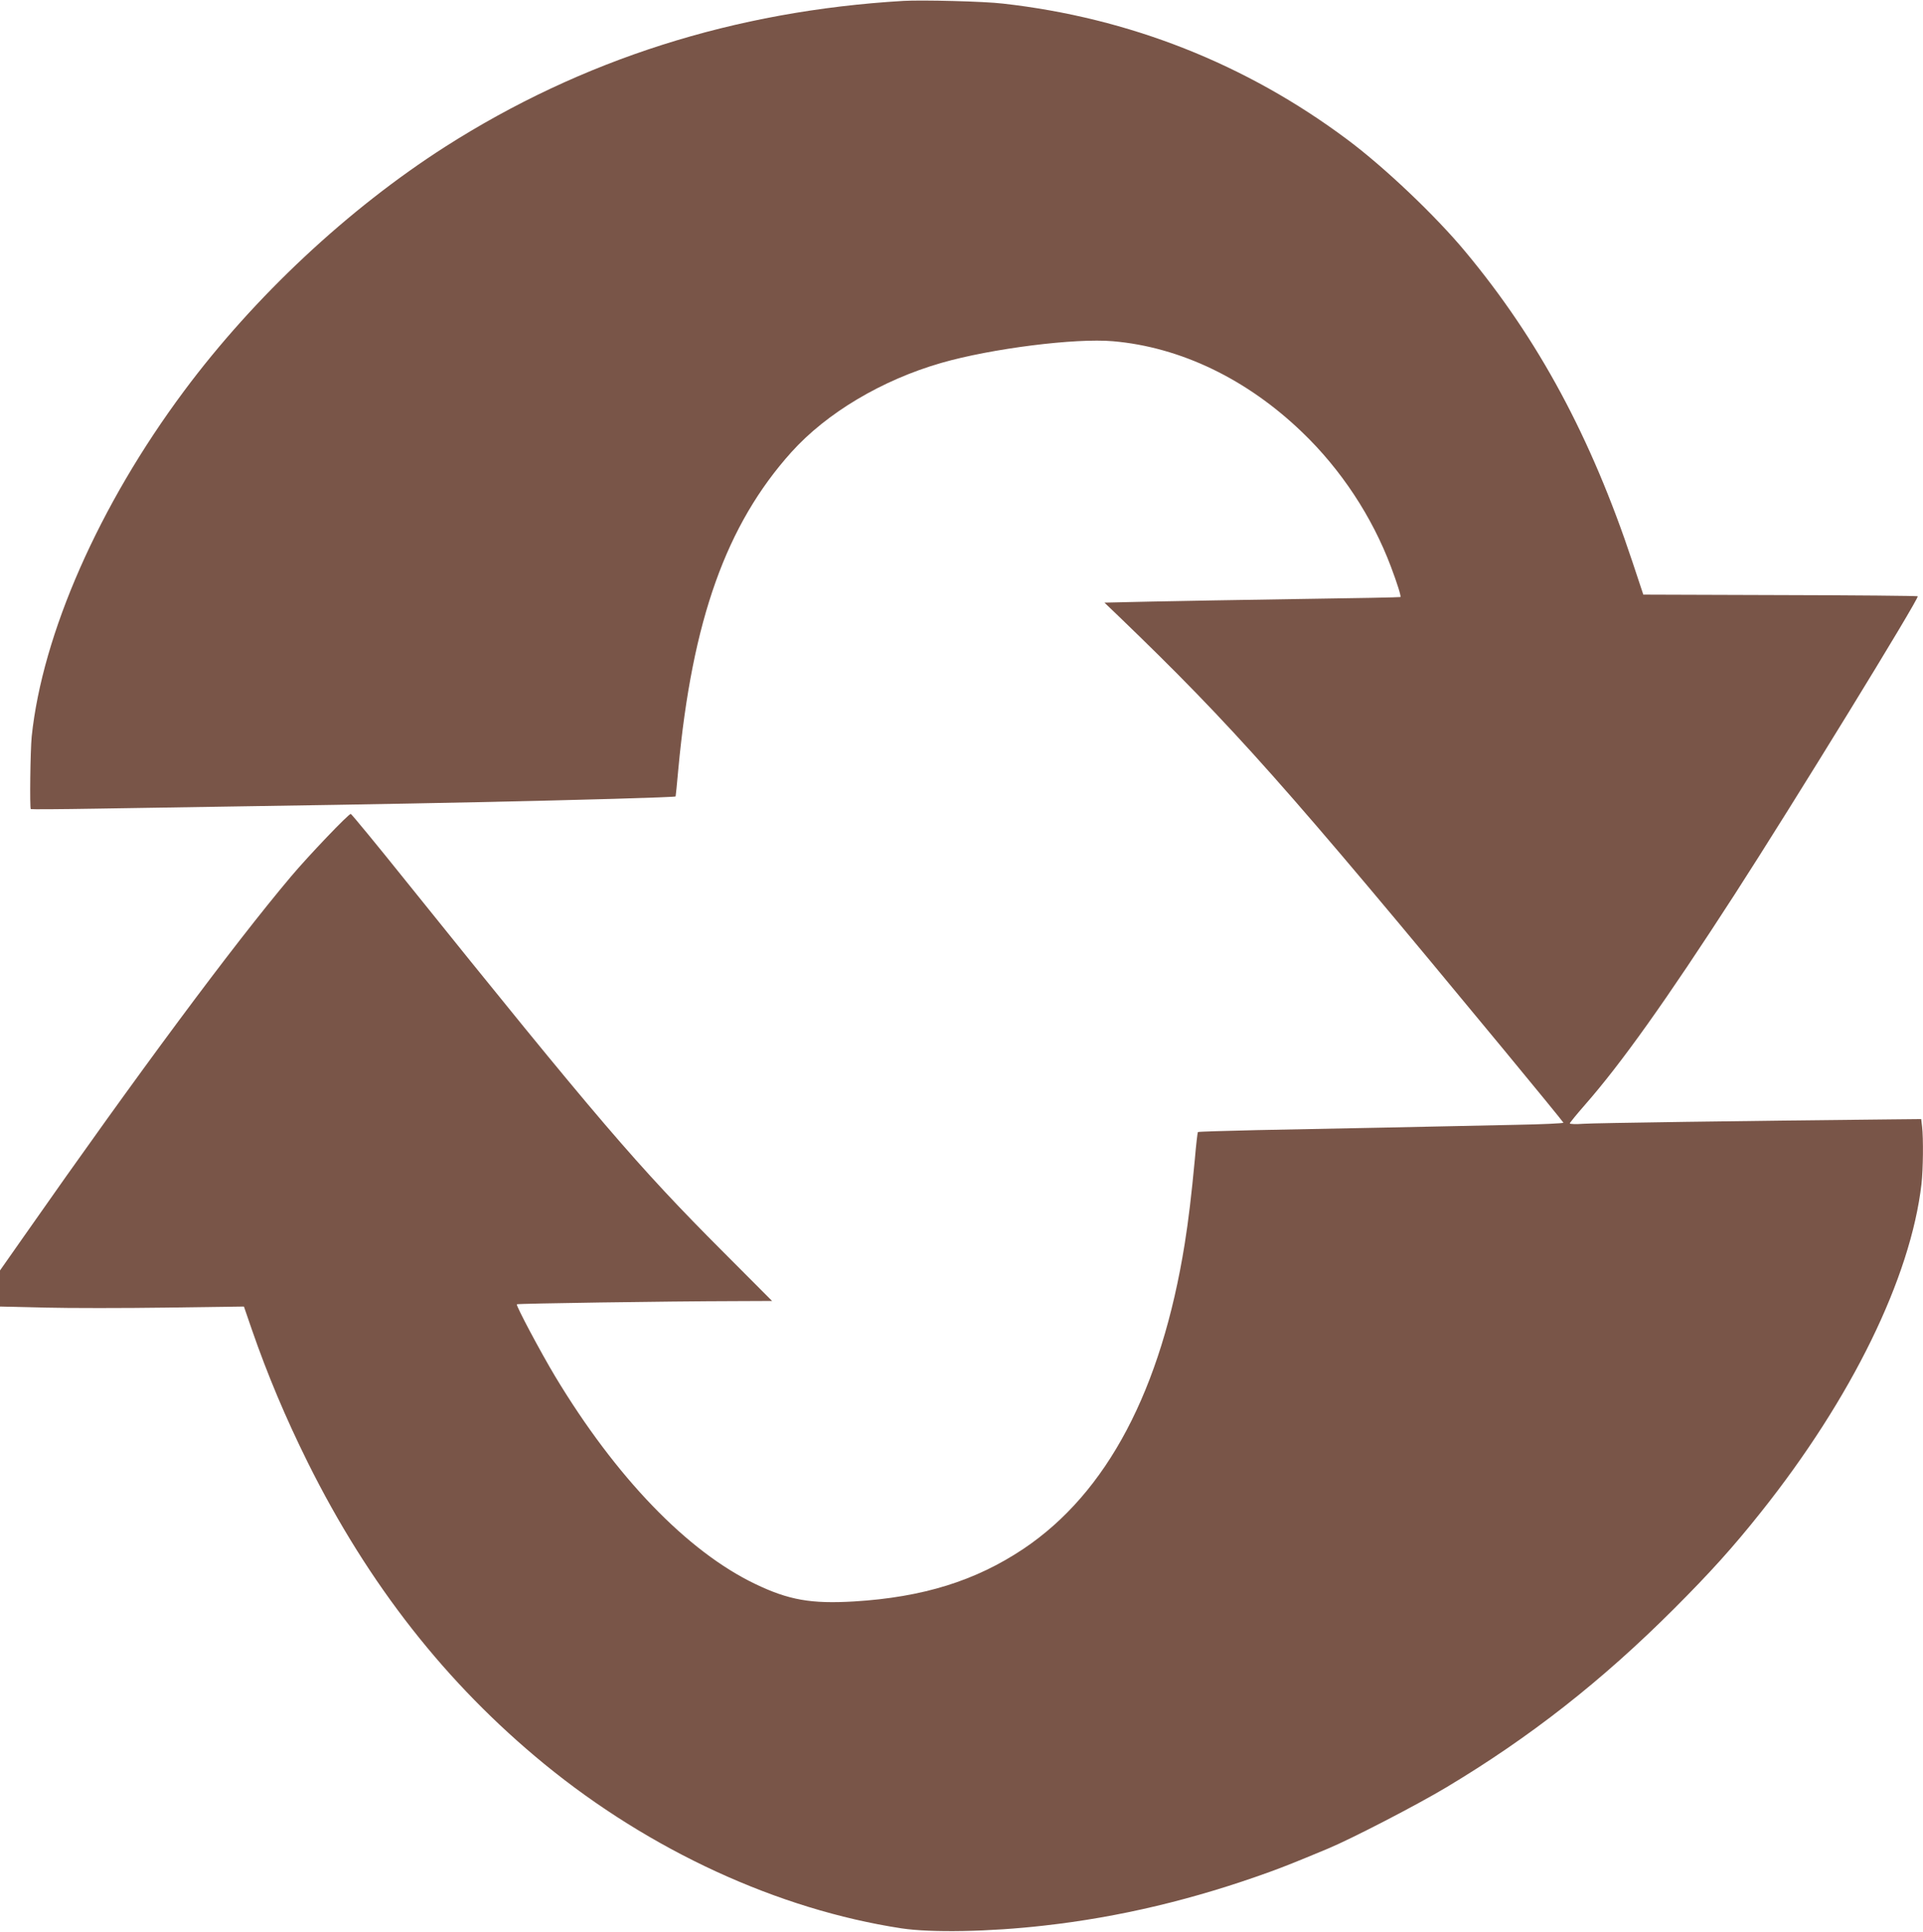 <?xml version="1.0" standalone="no"?>
<!DOCTYPE svg PUBLIC "-//W3C//DTD SVG 20010904//EN"
 "http://www.w3.org/TR/2001/REC-SVG-20010904/DTD/svg10.dtd">
<svg version="1.0" xmlns="http://www.w3.org/2000/svg"
 width="1274pt" height="1280pt" viewBox="0 0 1274 1280"
 preserveAspectRatio="xMidYMid meet">
<g transform="translate(0,1280) scale(0.1,-0.1)"
fill="#795548" stroke="none">
<path d="M5985 12794 c-1118 -66 -2129 -388 -3035 -966 -642 -411 -1264 -992
-1730 -1618 -563 -756 -939 -1610 -1010 -2290 -9 -92 -14 -472 -6 -481 2 -2
197 -1 433 3 1504 23 1902 30 2533 43 661 14 1301 32 1306 38 1 1 9 83 18 182
92 987 317 1618 749 2099 234 260 600 478 992 591 333 96 890 166 1139 144
448 -39 887 -251 1252 -602 259 -248 465 -562 589 -892 43 -114 68 -195 63
-201 -2 -2 -305 -8 -673 -13 -369 -6 -809 -13 -979 -17 l-309 -7 94 -90 c759
-731 1111 -1128 2554 -2875 215 -260 391 -476 393 -481 1 -4 -140 -11 -315
-14 -501 -11 -1292 -27 -1715 -35 -213 -5 -389 -10 -392 -13 -2 -2 -12 -83
-20 -179 -22 -236 -43 -410 -67 -560 -155 -970 -515 -1651 -1068 -2022 -317
-212 -665 -321 -1122 -349 -284 -17 -434 9 -656 116 -449 215 -923 707 -1325
1375 -97 162 -261 470 -254 478 6 5 983 20 1456 21 l235 1 -322 323 c-570 571
-830 875 -2105 2461 -194 242 -358 441 -364 443 -12 4 -283 -280 -398 -417
-384 -456 -1010 -1299 -1764 -2377 l-162 -231 0 -120 0 -119 297 -7 c163 -4
527 -4 808 0 l511 7 53 -154 c103 -297 222 -581 370 -879 402 -809 918 -1466
1567 -1998 701 -574 1548 -964 2366 -1089 197 -30 584 -23 943 18 502 56 996
174 1500 357 101 37 159 60 380 152 157 65 593 291 785 406 555 332 1032 706
1510 1184 236 236 391 407 576 640 602 756 992 1554 1064 2175 11 99 13 302 4
380 l-6 50 -197 -2 c-995 -10 -1963 -24 -2038 -29 -51 -4 -93 -2 -93 2 0 5 46
61 101 124 241 275 535 688 989 1390 385 596 1227 1967 1215 1979 -4 3 -414 7
-912 8 l-906 3 -72 217 c-275 828 -622 1472 -1105 2053 -199 240 -538 562
-785 746 -671 501 -1443 806 -2280 900 -125 15 -534 25 -660 18z"/>
</g>
</svg>
